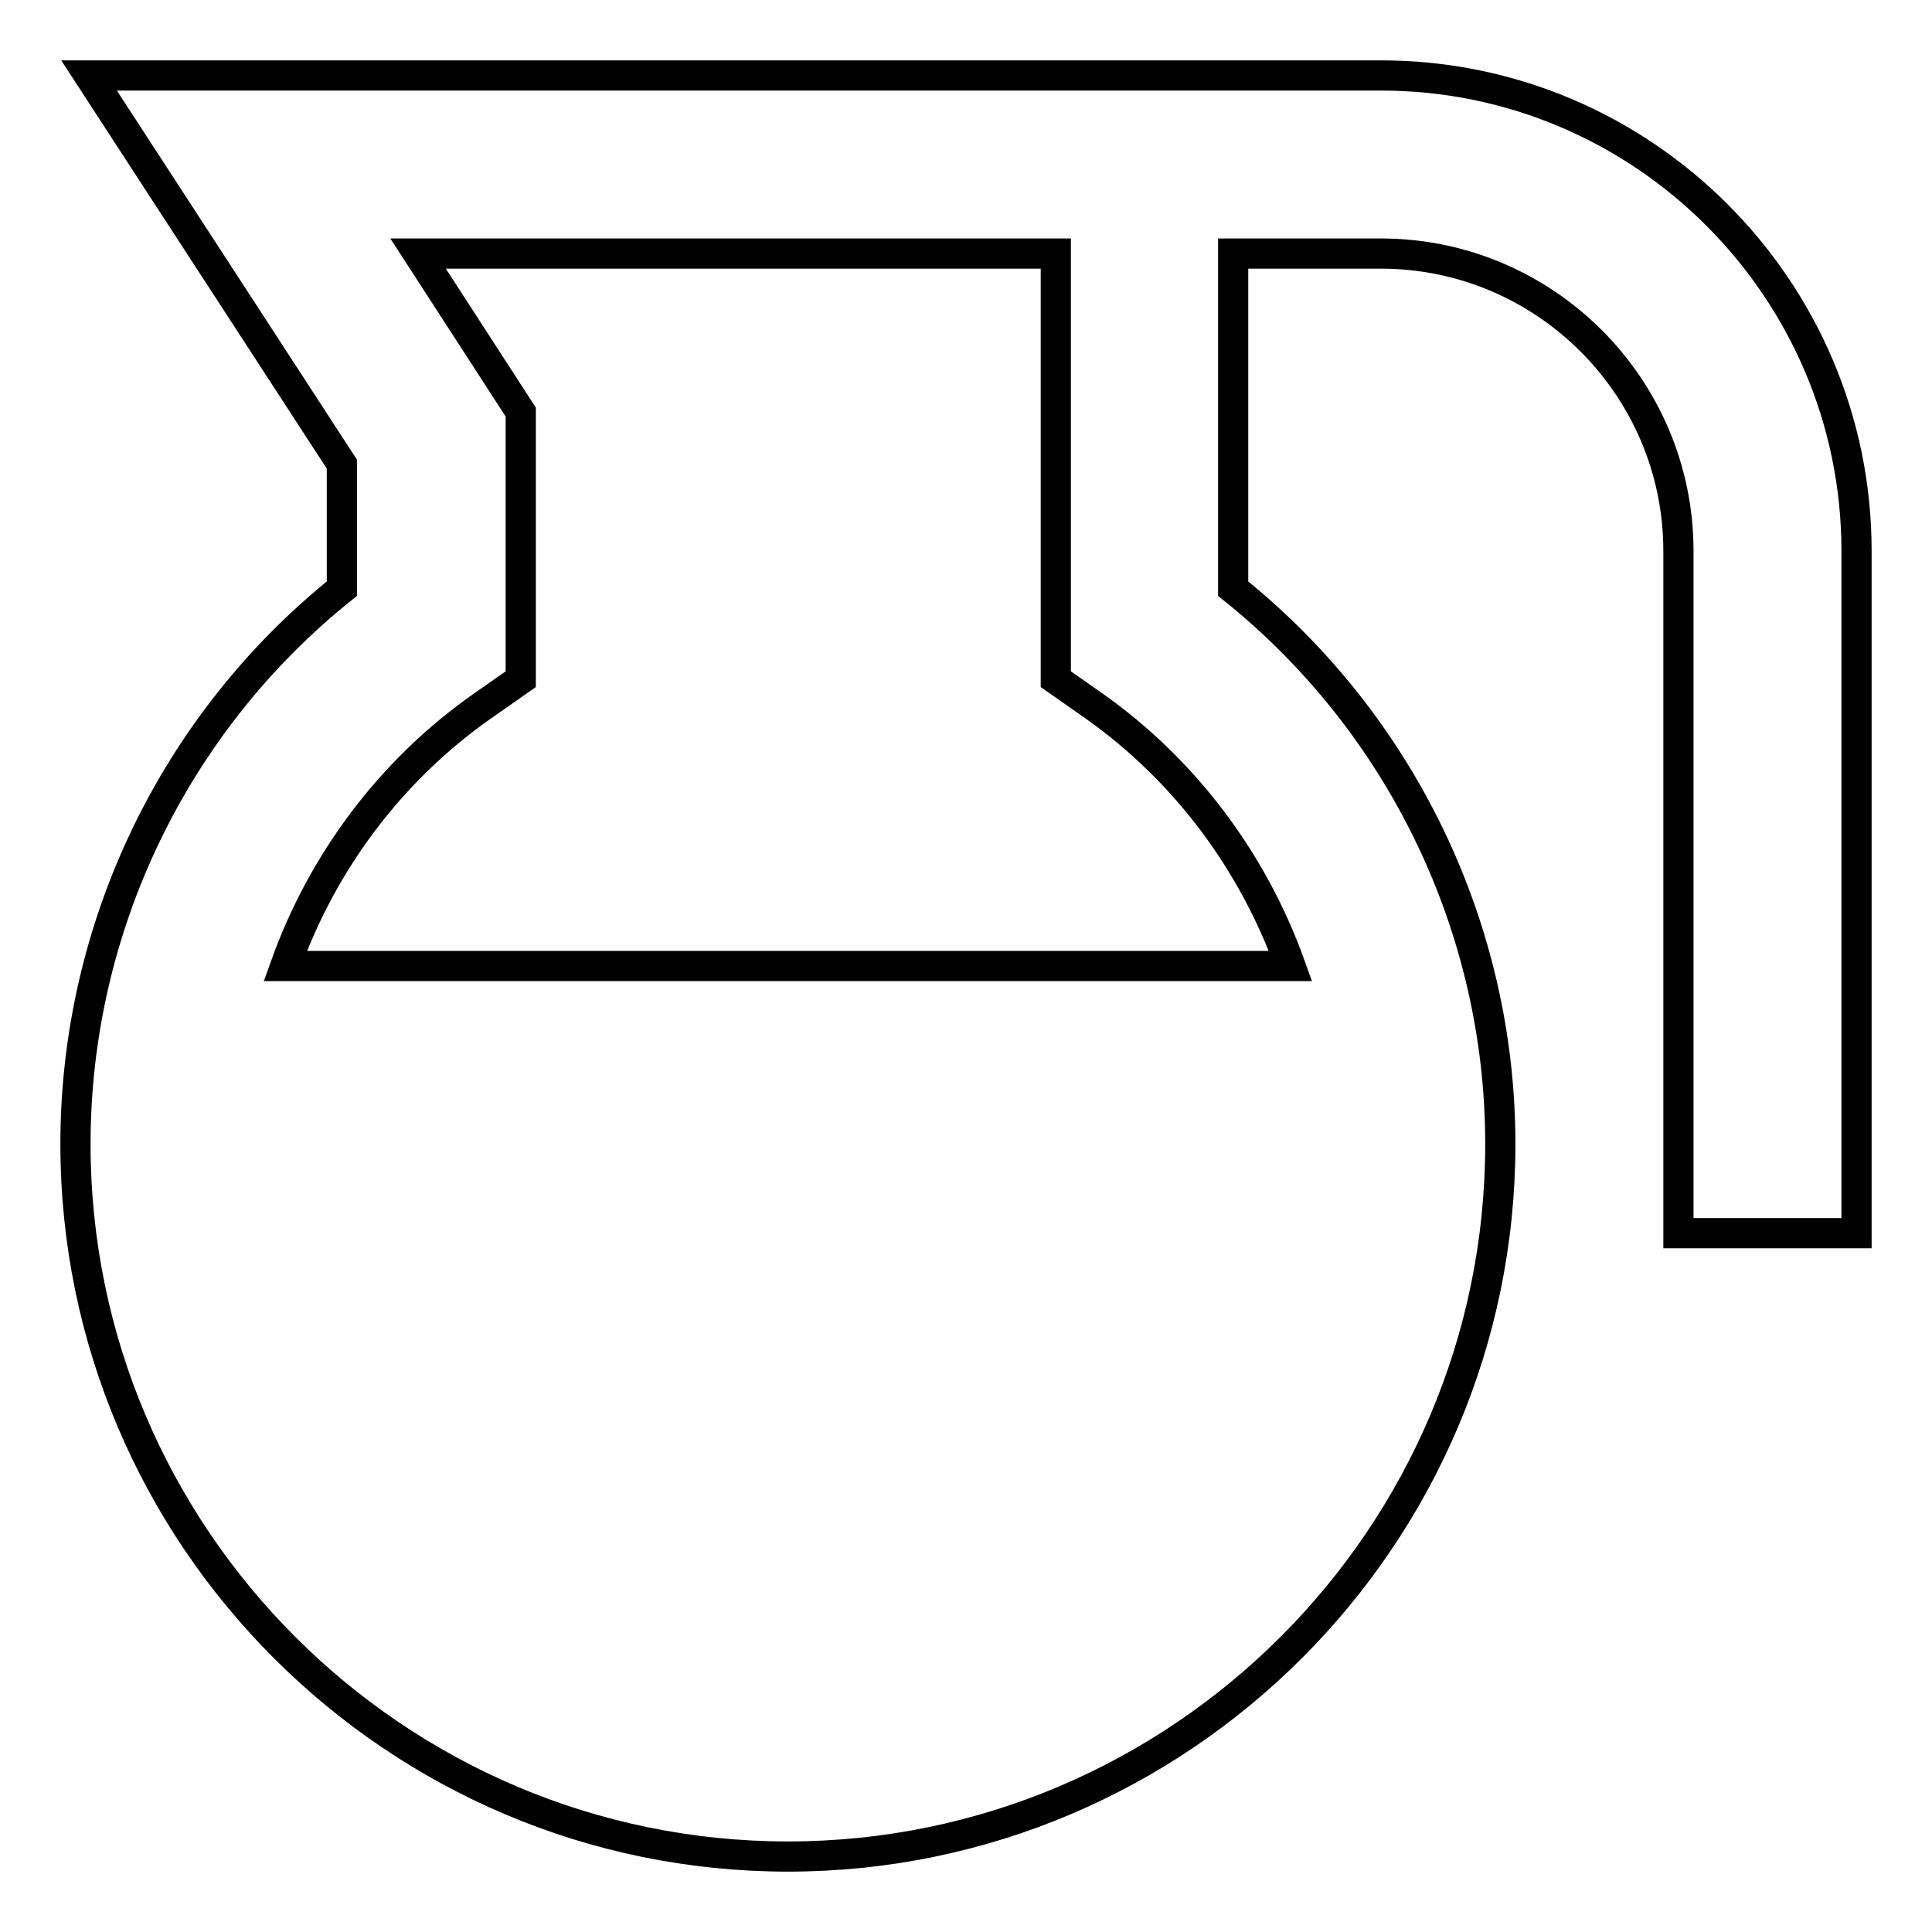<?xml version="1.0" encoding="utf-8"?>
<!-- Svg Vector Icons : http://www.onlinewebfonts.com/icon -->
<!DOCTYPE svg PUBLIC "-//W3C//DTD SVG 1.1//EN" "http://www.w3.org/Graphics/SVG/1.1/DTD/svg11.dtd">
<svg version="1.1" xmlns="http://www.w3.org/2000/svg" xmlns:xlink="http://www.w3.org/1999/xlink" x="0px" y="0px" viewBox="0 0 256 256" enable-background="new 0 0 256 256" xml:space="preserve">
<g> <path stroke-width="4" fill-opacity="0" stroke="#000000"  d="M183,10H11.8l33.5,51.5V78C23.1,95.8,10,122.9,10,151.6c0,52,42.4,94.4,94.4,94.4c52,0,94.4-42.4,94.4-94.4 c0-28.7-13.2-55.8-35.4-73.6V33.6H183c21.7,0,39.4,17.7,39.4,39.4v90.4H246V73C246,38.3,217.7,10,183,10L183,10z M171,128H37.8 c4.9-13.7,13.9-25.9,26.2-34.5l5-3.5V54.6l-13.6-21h84.5V90l5,3.5C157.1,102.1,166.1,114.3,171,128z"/></g>
</svg>